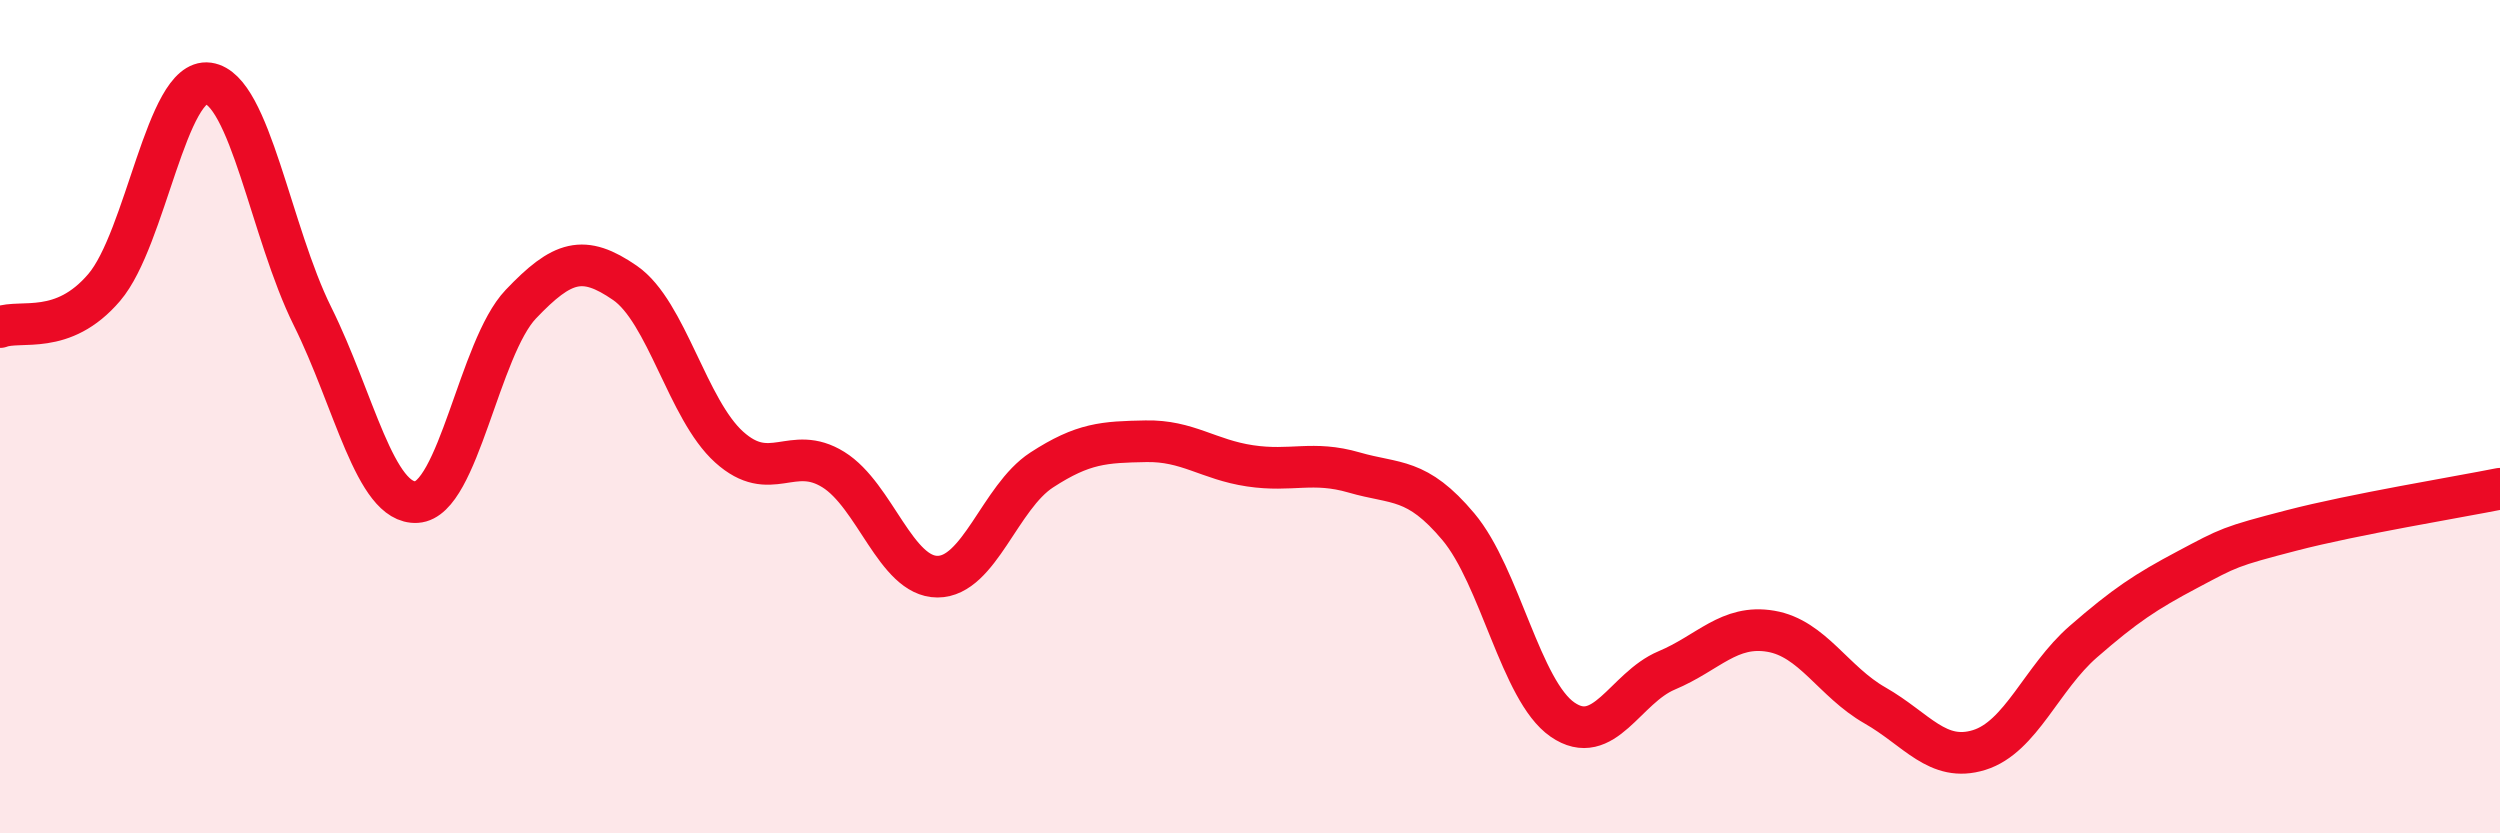 
    <svg width="60" height="20" viewBox="0 0 60 20" xmlns="http://www.w3.org/2000/svg">
      <path
        d="M 0,7.85 C 0.5,7.66 1.5,8.07 2.5,6.9 C 3.5,5.73 4,1.86 5,2 C 6,2.14 6.5,5.58 7.5,7.59 C 8.5,9.6 9,12.11 10,12.05 C 11,11.99 11.5,8.35 12.5,7.3 C 13.5,6.25 14,6.1 15,6.79 C 16,7.48 16.5,9.83 17.5,10.73 C 18.5,11.63 19,10.65 20,11.27 C 21,11.89 21.5,13.84 22.5,13.84 C 23.5,13.84 24,11.93 25,11.28 C 26,10.63 26.5,10.61 27.5,10.59 C 28.5,10.57 29,11.03 30,11.18 C 31,11.33 31.5,11.05 32.5,11.34 C 33.5,11.63 34,11.45 35,12.64 C 36,13.83 36.5,16.58 37.5,17.27 C 38.5,17.96 39,16.51 40,16.09 C 41,15.67 41.5,14.98 42.5,15.15 C 43.5,15.32 44,16.36 45,16.93 C 46,17.5 46.5,18.31 47.5,18 C 48.5,17.69 49,16.27 50,15.4 C 51,14.53 51.5,14.2 52.5,13.67 C 53.5,13.14 53.5,13.12 55,12.73 C 56.5,12.34 59,11.93 60,11.73L60 20L0 20Z"
        fill="#EB0A25"
        opacity="0.1"
        stroke-linecap="round"
        stroke-linejoin="round"
      />
      <path
        d="M 0,7.85 C 0.5,7.66 1.5,8.07 2.5,6.9 C 3.5,5.73 4,1.86 5,2 C 6,2.14 6.5,5.58 7.5,7.59 C 8.5,9.6 9,12.11 10,12.05 C 11,11.99 11.5,8.35 12.5,7.3 C 13.5,6.25 14,6.1 15,6.79 C 16,7.48 16.5,9.83 17.5,10.73 C 18.5,11.63 19,10.65 20,11.27 C 21,11.89 21.5,13.84 22.5,13.84 C 23.5,13.84 24,11.93 25,11.28 C 26,10.63 26.5,10.61 27.5,10.59 C 28.5,10.57 29,11.03 30,11.18 C 31,11.33 31.5,11.05 32.5,11.34 C 33.5,11.63 34,11.45 35,12.64 C 36,13.83 36.5,16.58 37.5,17.27 C 38.5,17.96 39,16.51 40,16.09 C 41,15.67 41.5,14.98 42.5,15.15 C 43.5,15.32 44,16.36 45,16.93 C 46,17.5 46.5,18.31 47.5,18 C 48.5,17.69 49,16.27 50,15.4 C 51,14.53 51.5,14.2 52.5,13.67 C 53.5,13.14 53.5,13.12 55,12.73 C 56.5,12.34 59,11.93 60,11.73"
        stroke="#EB0A25"
        stroke-width="1"
        fill="none"
        stroke-linecap="round"
        stroke-linejoin="round"
      />
    </svg>
  